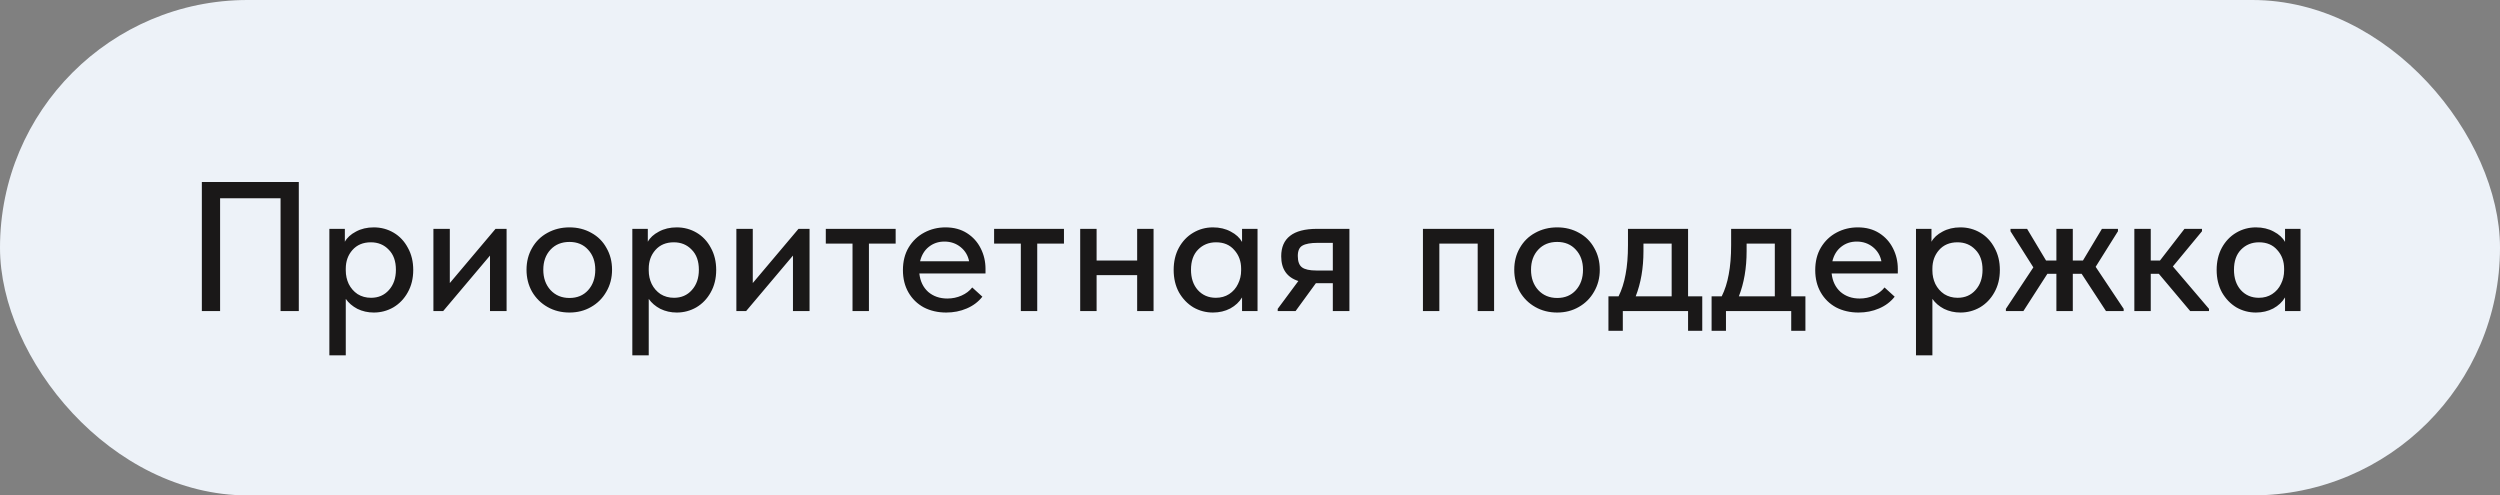 <?xml version="1.0" encoding="UTF-8"?> <svg xmlns="http://www.w3.org/2000/svg" width="217" height="43" viewBox="0 0 217 43" fill="none"><rect x="0" y="0" width="217" height="43" fill="#808080" stroke="none"/> <rect width="217" height="43" rx="21.5" fill="#EDF2F8"></rect> <path d="M17.52 27V15.8H25.936V27H24.352V17.208H19.104V27H17.52ZM35.869 23.432C35.869 24.168 35.709 24.819 35.389 25.384C35.08 25.939 34.664 26.371 34.141 26.68C33.618 26.979 33.053 27.128 32.445 27.128C31.933 27.128 31.459 27.021 31.021 26.808C30.595 26.584 30.259 26.296 30.013 25.944V30.84H28.589V19.864H29.933V20.984C30.125 20.632 30.445 20.339 30.893 20.104C31.341 19.859 31.858 19.736 32.445 19.736C33.075 19.736 33.651 19.891 34.173 20.2C34.696 20.509 35.106 20.947 35.405 21.512C35.715 22.067 35.869 22.707 35.869 23.432ZM34.365 23.416C34.365 22.669 34.157 22.088 33.741 21.672C33.336 21.245 32.819 21.032 32.189 21.032C31.517 21.032 30.984 21.256 30.589 21.704C30.205 22.141 30.013 22.68 30.013 23.32V23.48C30.013 23.896 30.099 24.285 30.269 24.648C30.451 25.011 30.706 25.304 31.037 25.528C31.378 25.741 31.768 25.848 32.205 25.848C32.845 25.848 33.362 25.624 33.757 25.176C34.163 24.728 34.365 24.141 34.365 23.416ZM39.044 24.568L43.012 19.864H43.972V27H42.532V22.184L38.468 27H37.62V19.864H39.044V24.568ZM45.702 23.416C45.702 22.712 45.862 22.083 46.182 21.528C46.502 20.963 46.945 20.525 47.51 20.216C48.086 19.896 48.726 19.736 49.43 19.736C50.134 19.736 50.769 19.896 51.334 20.216C51.9 20.525 52.337 20.963 52.646 21.528C52.966 22.083 53.126 22.712 53.126 23.416C53.126 24.12 52.961 24.755 52.63 25.32C52.31 25.885 51.867 26.328 51.302 26.648C50.748 26.968 50.123 27.128 49.43 27.128C48.726 27.128 48.092 26.968 47.526 26.648C46.961 26.328 46.513 25.885 46.182 25.32C45.862 24.755 45.702 24.12 45.702 23.416ZM51.67 23.416C51.67 22.701 51.462 22.12 51.046 21.672C50.641 21.224 50.102 21 49.43 21C48.748 21 48.198 21.224 47.782 21.672C47.366 22.12 47.158 22.701 47.158 23.416C47.158 24.131 47.366 24.717 47.782 25.176C48.209 25.635 48.758 25.864 49.43 25.864C50.102 25.864 50.641 25.64 51.046 25.192C51.462 24.733 51.67 24.141 51.67 23.416ZM62.166 23.432C62.166 24.168 62.006 24.819 61.686 25.384C61.377 25.939 60.961 26.371 60.438 26.68C59.915 26.979 59.35 27.128 58.742 27.128C58.23 27.128 57.755 27.021 57.318 26.808C56.891 26.584 56.555 26.296 56.31 25.944V30.84H54.886V19.864H56.23V20.984C56.422 20.632 56.742 20.339 57.19 20.104C57.638 19.859 58.155 19.736 58.742 19.736C59.371 19.736 59.947 19.891 60.47 20.2C60.993 20.509 61.403 20.947 61.702 21.512C62.011 22.067 62.166 22.707 62.166 23.432ZM60.662 23.416C60.662 22.669 60.454 22.088 60.038 21.672C59.633 21.245 59.115 21.032 58.486 21.032C57.814 21.032 57.281 21.256 56.886 21.704C56.502 22.141 56.31 22.68 56.31 23.32V23.48C56.31 23.896 56.395 24.285 56.566 24.648C56.747 25.011 57.003 25.304 57.334 25.528C57.675 25.741 58.065 25.848 58.502 25.848C59.142 25.848 59.659 25.624 60.054 25.176C60.459 24.728 60.662 24.141 60.662 23.416ZM65.341 24.568L69.309 19.864H70.269V27H68.829V22.184L64.765 27H63.917V19.864H65.341V24.568ZM75.423 27H73.999V21.144H71.679V19.864H77.743V21.144H75.423V27ZM85.542 23.736H79.798C79.873 24.408 80.129 24.941 80.566 25.336C81.014 25.72 81.569 25.912 82.23 25.912C82.667 25.912 83.078 25.827 83.462 25.656C83.846 25.485 84.155 25.251 84.39 24.952L85.27 25.752C84.918 26.2 84.465 26.541 83.91 26.776C83.366 27.011 82.774 27.128 82.134 27.128C81.409 27.128 80.758 26.979 80.182 26.68C79.617 26.371 79.174 25.939 78.854 25.384C78.534 24.829 78.374 24.184 78.374 23.448C78.374 22.691 78.539 22.035 78.87 21.48C79.211 20.915 79.665 20.483 80.23 20.184C80.795 19.885 81.409 19.736 82.07 19.736C82.785 19.736 83.403 19.901 83.926 20.232C84.449 20.563 84.849 21.005 85.126 21.56C85.403 22.104 85.542 22.696 85.542 23.336V23.736ZM79.862 22.68H84.118C84.022 22.179 83.777 21.768 83.382 21.448C82.987 21.128 82.518 20.968 81.974 20.968C81.451 20.968 80.998 21.123 80.614 21.432C80.241 21.731 79.99 22.147 79.862 22.68ZM90.032 27H88.608V21.144H86.288V19.864H92.352V21.144H90.032V27ZM98.705 19.864H100.129V27H98.705V23.88H95.185V27H93.761V19.864H95.185V22.616H98.705V19.864ZM107.81 19.864H109.154V27H107.81V25.816C107.575 26.211 107.234 26.531 106.786 26.776C106.338 27.011 105.837 27.128 105.282 27.128C104.674 27.128 104.109 26.979 103.586 26.68C103.074 26.371 102.658 25.939 102.338 25.384C102.029 24.819 101.874 24.168 101.874 23.432C101.874 22.707 102.023 22.067 102.322 21.512C102.631 20.947 103.047 20.509 103.57 20.2C104.093 19.891 104.663 19.736 105.282 19.736C105.869 19.736 106.386 19.859 106.834 20.104C107.282 20.339 107.607 20.637 107.81 21V19.864ZM107.73 23.48V23.32C107.73 22.68 107.533 22.141 107.138 21.704C106.754 21.256 106.226 21.032 105.554 21.032C104.925 21.032 104.402 21.245 103.986 21.672C103.581 22.088 103.378 22.669 103.378 23.416C103.378 24.141 103.575 24.728 103.97 25.176C104.375 25.624 104.898 25.848 105.538 25.848C105.975 25.848 106.359 25.741 106.69 25.528C107.031 25.304 107.287 25.011 107.458 24.648C107.639 24.285 107.73 23.896 107.73 23.48ZM117.129 19.864V27H115.689V24.584H114.217L112.457 27H110.905V26.808L112.697 24.392C111.705 24.072 111.209 23.357 111.209 22.248C111.209 21.459 111.465 20.867 111.977 20.472C112.489 20.067 113.273 19.864 114.329 19.864H117.129ZM115.689 23.48V21.08H114.377C113.769 21.08 113.326 21.16 113.049 21.32C112.782 21.469 112.649 21.768 112.649 22.216C112.649 22.696 112.772 23.027 113.017 23.208C113.262 23.389 113.678 23.48 114.265 23.48H115.689ZM124.935 27H123.511V19.864H129.687V27H128.263V21.144H124.935V27ZM131.437 23.416C131.437 22.712 131.597 22.083 131.917 21.528C132.237 20.963 132.679 20.525 133.245 20.216C133.821 19.896 134.461 19.736 135.165 19.736C135.869 19.736 136.503 19.896 137.069 20.216C137.634 20.525 138.071 20.963 138.381 21.528C138.701 22.083 138.861 22.712 138.861 23.416C138.861 24.12 138.695 24.755 138.365 25.32C138.045 25.885 137.602 26.328 137.037 26.648C136.482 26.968 135.858 27.128 135.165 27.128C134.461 27.128 133.826 26.968 133.261 26.648C132.695 26.328 132.247 25.885 131.917 25.32C131.597 24.755 131.437 24.12 131.437 23.416ZM137.405 23.416C137.405 22.701 137.197 22.12 136.781 21.672C136.375 21.224 135.837 21 135.165 21C134.482 21 133.933 21.224 133.517 21.672C133.101 22.12 132.893 22.701 132.893 23.416C132.893 24.131 133.101 24.717 133.517 25.176C133.943 25.635 134.493 25.864 135.165 25.864C135.837 25.864 136.375 25.64 136.781 25.192C137.197 24.733 137.405 24.141 137.405 23.416ZM146.524 25.72H147.756V28.712H146.524V27H140.86V28.712H139.612V25.72H140.492C140.77 25.165 140.972 24.531 141.1 23.816C141.239 23.101 141.308 22.253 141.308 21.272V19.864H146.524V25.72ZM142.652 21.8C142.652 23.272 142.428 24.579 141.98 25.72H145.1V21.144H142.652V21.8ZM155.478 25.72H156.71V28.712H155.478V27H149.814V28.712H148.566V25.72H149.446C149.723 25.165 149.926 24.531 150.054 23.816C150.192 23.101 150.262 22.253 150.262 21.272V19.864H155.478V25.72ZM151.606 21.8C151.606 23.272 151.382 24.579 150.934 25.72H154.054V21.144H151.606V21.8ZM164.73 23.736H158.986C159.06 24.408 159.316 24.941 159.754 25.336C160.202 25.72 160.756 25.912 161.418 25.912C161.855 25.912 162.266 25.827 162.65 25.656C163.034 25.485 163.343 25.251 163.578 24.952L164.458 25.752C164.106 26.2 163.652 26.541 163.098 26.776C162.554 27.011 161.962 27.128 161.322 27.128C160.596 27.128 159.946 26.979 159.37 26.68C158.804 26.371 158.362 25.939 158.042 25.384C157.722 24.829 157.562 24.184 157.562 23.448C157.562 22.691 157.727 22.035 158.058 21.48C158.399 20.915 158.852 20.483 159.418 20.184C159.983 19.885 160.596 19.736 161.258 19.736C161.972 19.736 162.591 19.901 163.114 20.232C163.636 20.563 164.036 21.005 164.314 21.56C164.591 22.104 164.73 22.696 164.73 23.336V23.736ZM159.049 22.68H163.306C163.21 22.179 162.964 21.768 162.57 21.448C162.175 21.128 161.706 20.968 161.161 20.968C160.639 20.968 160.186 21.123 159.802 21.432C159.428 21.731 159.178 22.147 159.049 22.68ZM173.588 23.432C173.588 24.168 173.428 24.819 173.108 25.384C172.799 25.939 172.383 26.371 171.86 26.68C171.337 26.979 170.772 27.128 170.164 27.128C169.652 27.128 169.177 27.021 168.74 26.808C168.313 26.584 167.977 26.296 167.732 25.944V30.84H166.308V19.864H167.652V20.984C167.844 20.632 168.164 20.339 168.612 20.104C169.06 19.859 169.577 19.736 170.164 19.736C170.793 19.736 171.369 19.891 171.892 20.2C172.415 20.509 172.825 20.947 173.124 21.512C173.433 22.067 173.588 22.707 173.588 23.432ZM172.084 23.416C172.084 22.669 171.876 22.088 171.46 21.672C171.055 21.245 170.537 21.032 169.908 21.032C169.236 21.032 168.703 21.256 168.308 21.704C167.924 22.141 167.732 22.68 167.732 23.32V23.48C167.732 23.896 167.817 24.285 167.988 24.648C168.169 25.011 168.425 25.304 168.756 25.528C169.097 25.741 169.487 25.848 169.924 25.848C170.564 25.848 171.081 25.624 171.476 25.176C171.881 24.728 172.084 24.141 172.084 23.416ZM183.839 20.072L181.903 23.16L184.335 26.808V27H182.799L180.687 23.768H179.919V27H178.495V23.768H177.711L175.631 27H174.111V26.808L176.495 23.208L174.511 20.072V19.864H175.951L177.599 22.616H178.495V19.864H179.919V22.616H180.799L182.447 19.864H183.839V20.072ZM191.133 20.072L188.605 23.128L191.741 26.808V27H190.109L187.389 23.768H186.685V27H185.261V19.864H186.685V22.616H187.485L189.613 19.864H191.133V20.072ZM198.341 19.864H199.685V27H198.341V25.816C198.107 26.211 197.765 26.531 197.317 26.776C196.869 27.011 196.368 27.128 195.813 27.128C195.205 27.128 194.64 26.979 194.117 26.68C193.605 26.371 193.189 25.939 192.869 25.384C192.56 24.819 192.405 24.168 192.405 23.432C192.405 22.707 192.555 22.067 192.853 21.512C193.163 20.947 193.579 20.509 194.101 20.2C194.624 19.891 195.195 19.736 195.813 19.736C196.4 19.736 196.917 19.859 197.365 20.104C197.813 20.339 198.139 20.637 198.341 21V19.864ZM198.261 23.48V23.32C198.261 22.68 198.064 22.141 197.669 21.704C197.285 21.256 196.757 21.032 196.085 21.032C195.456 21.032 194.933 21.245 194.517 21.672C194.112 22.088 193.909 22.669 193.909 23.416C193.909 24.141 194.107 24.728 194.501 25.176C194.907 25.624 195.429 25.848 196.069 25.848C196.507 25.848 196.891 25.741 197.221 25.528C197.563 25.304 197.819 25.011 197.989 24.648C198.171 24.285 198.261 23.896 198.261 23.48Z" fill="#1A1818"></path> </svg> 